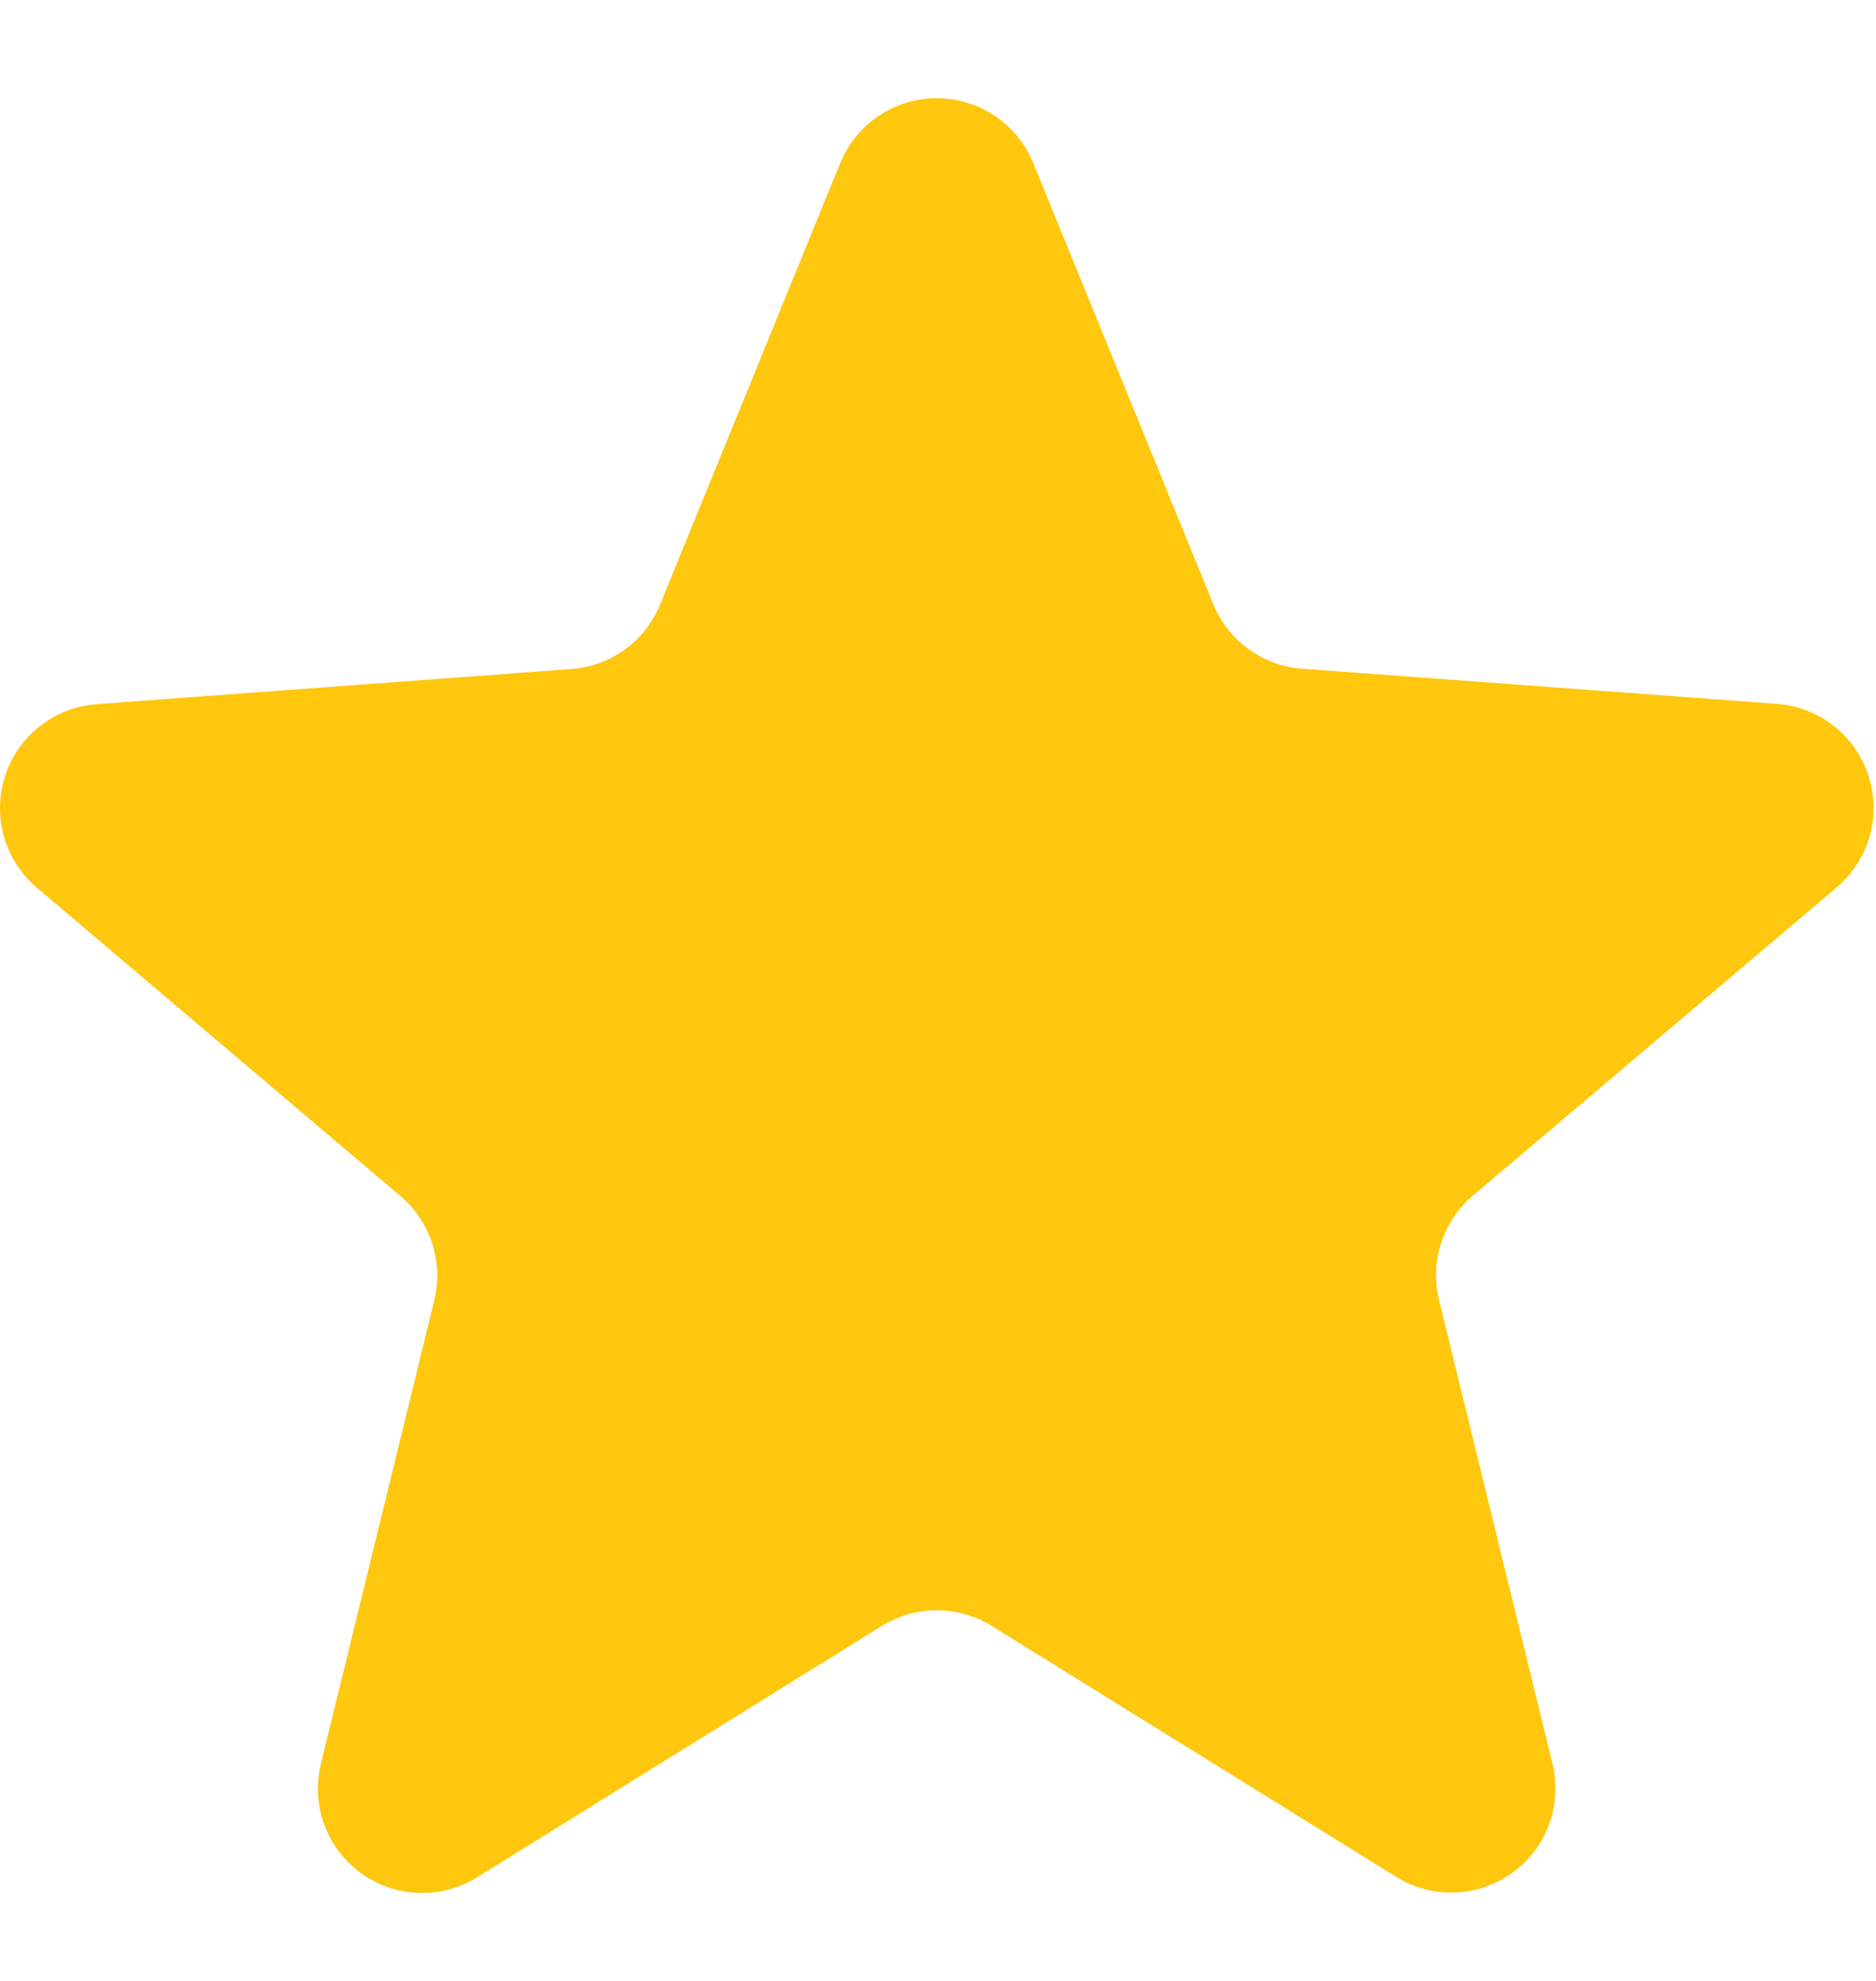 <svg width="18" height="19" viewBox="0 0 18 19" fill="none" xmlns="http://www.w3.org/2000/svg">
<path d="M8.062 1.564C8.137 1.38 8.265 1.223 8.43 1.112C8.595 1.001 8.79 0.942 8.988 0.942C9.187 0.942 9.381 1.001 9.546 1.112C9.711 1.223 9.839 1.38 9.914 1.564L11.641 5.795C11.712 5.968 11.829 6.117 11.979 6.226C12.13 6.335 12.308 6.401 12.493 6.414L17.05 6.751C17.248 6.766 17.437 6.839 17.593 6.962C17.75 7.084 17.866 7.25 17.927 7.439C17.989 7.628 17.993 7.831 17.939 8.022C17.884 8.212 17.775 8.383 17.623 8.511L14.132 11.468C13.991 11.588 13.885 11.746 13.828 11.922C13.77 12.099 13.763 12.288 13.807 12.468L14.895 16.913C14.943 17.107 14.932 17.309 14.864 17.496C14.795 17.683 14.673 17.846 14.511 17.962C14.35 18.079 14.158 18.145 13.959 18.152C13.761 18.159 13.564 18.107 13.395 18.001L9.515 15.595C9.357 15.497 9.174 15.445 8.988 15.445C8.802 15.445 8.62 15.497 8.461 15.595L4.579 18.005C4.41 18.111 4.214 18.163 4.015 18.156C3.816 18.149 3.624 18.083 3.463 17.966C3.302 17.849 3.179 17.687 3.111 17.5C3.043 17.314 3.032 17.11 3.079 16.917L4.167 12.472C4.211 12.292 4.204 12.103 4.147 11.926C4.089 11.75 3.984 11.592 3.842 11.472L0.353 8.514C0.202 8.386 0.092 8.215 0.038 8.025C-0.016 7.834 -0.012 7.631 0.049 7.442C0.111 7.253 0.227 7.087 0.383 6.965C0.539 6.842 0.728 6.769 0.926 6.754L5.483 6.417C5.669 6.403 5.847 6.338 5.998 6.228C6.149 6.118 6.265 5.968 6.335 5.795L8.062 1.564Z" fill="#FFC70D"/>
</svg>
